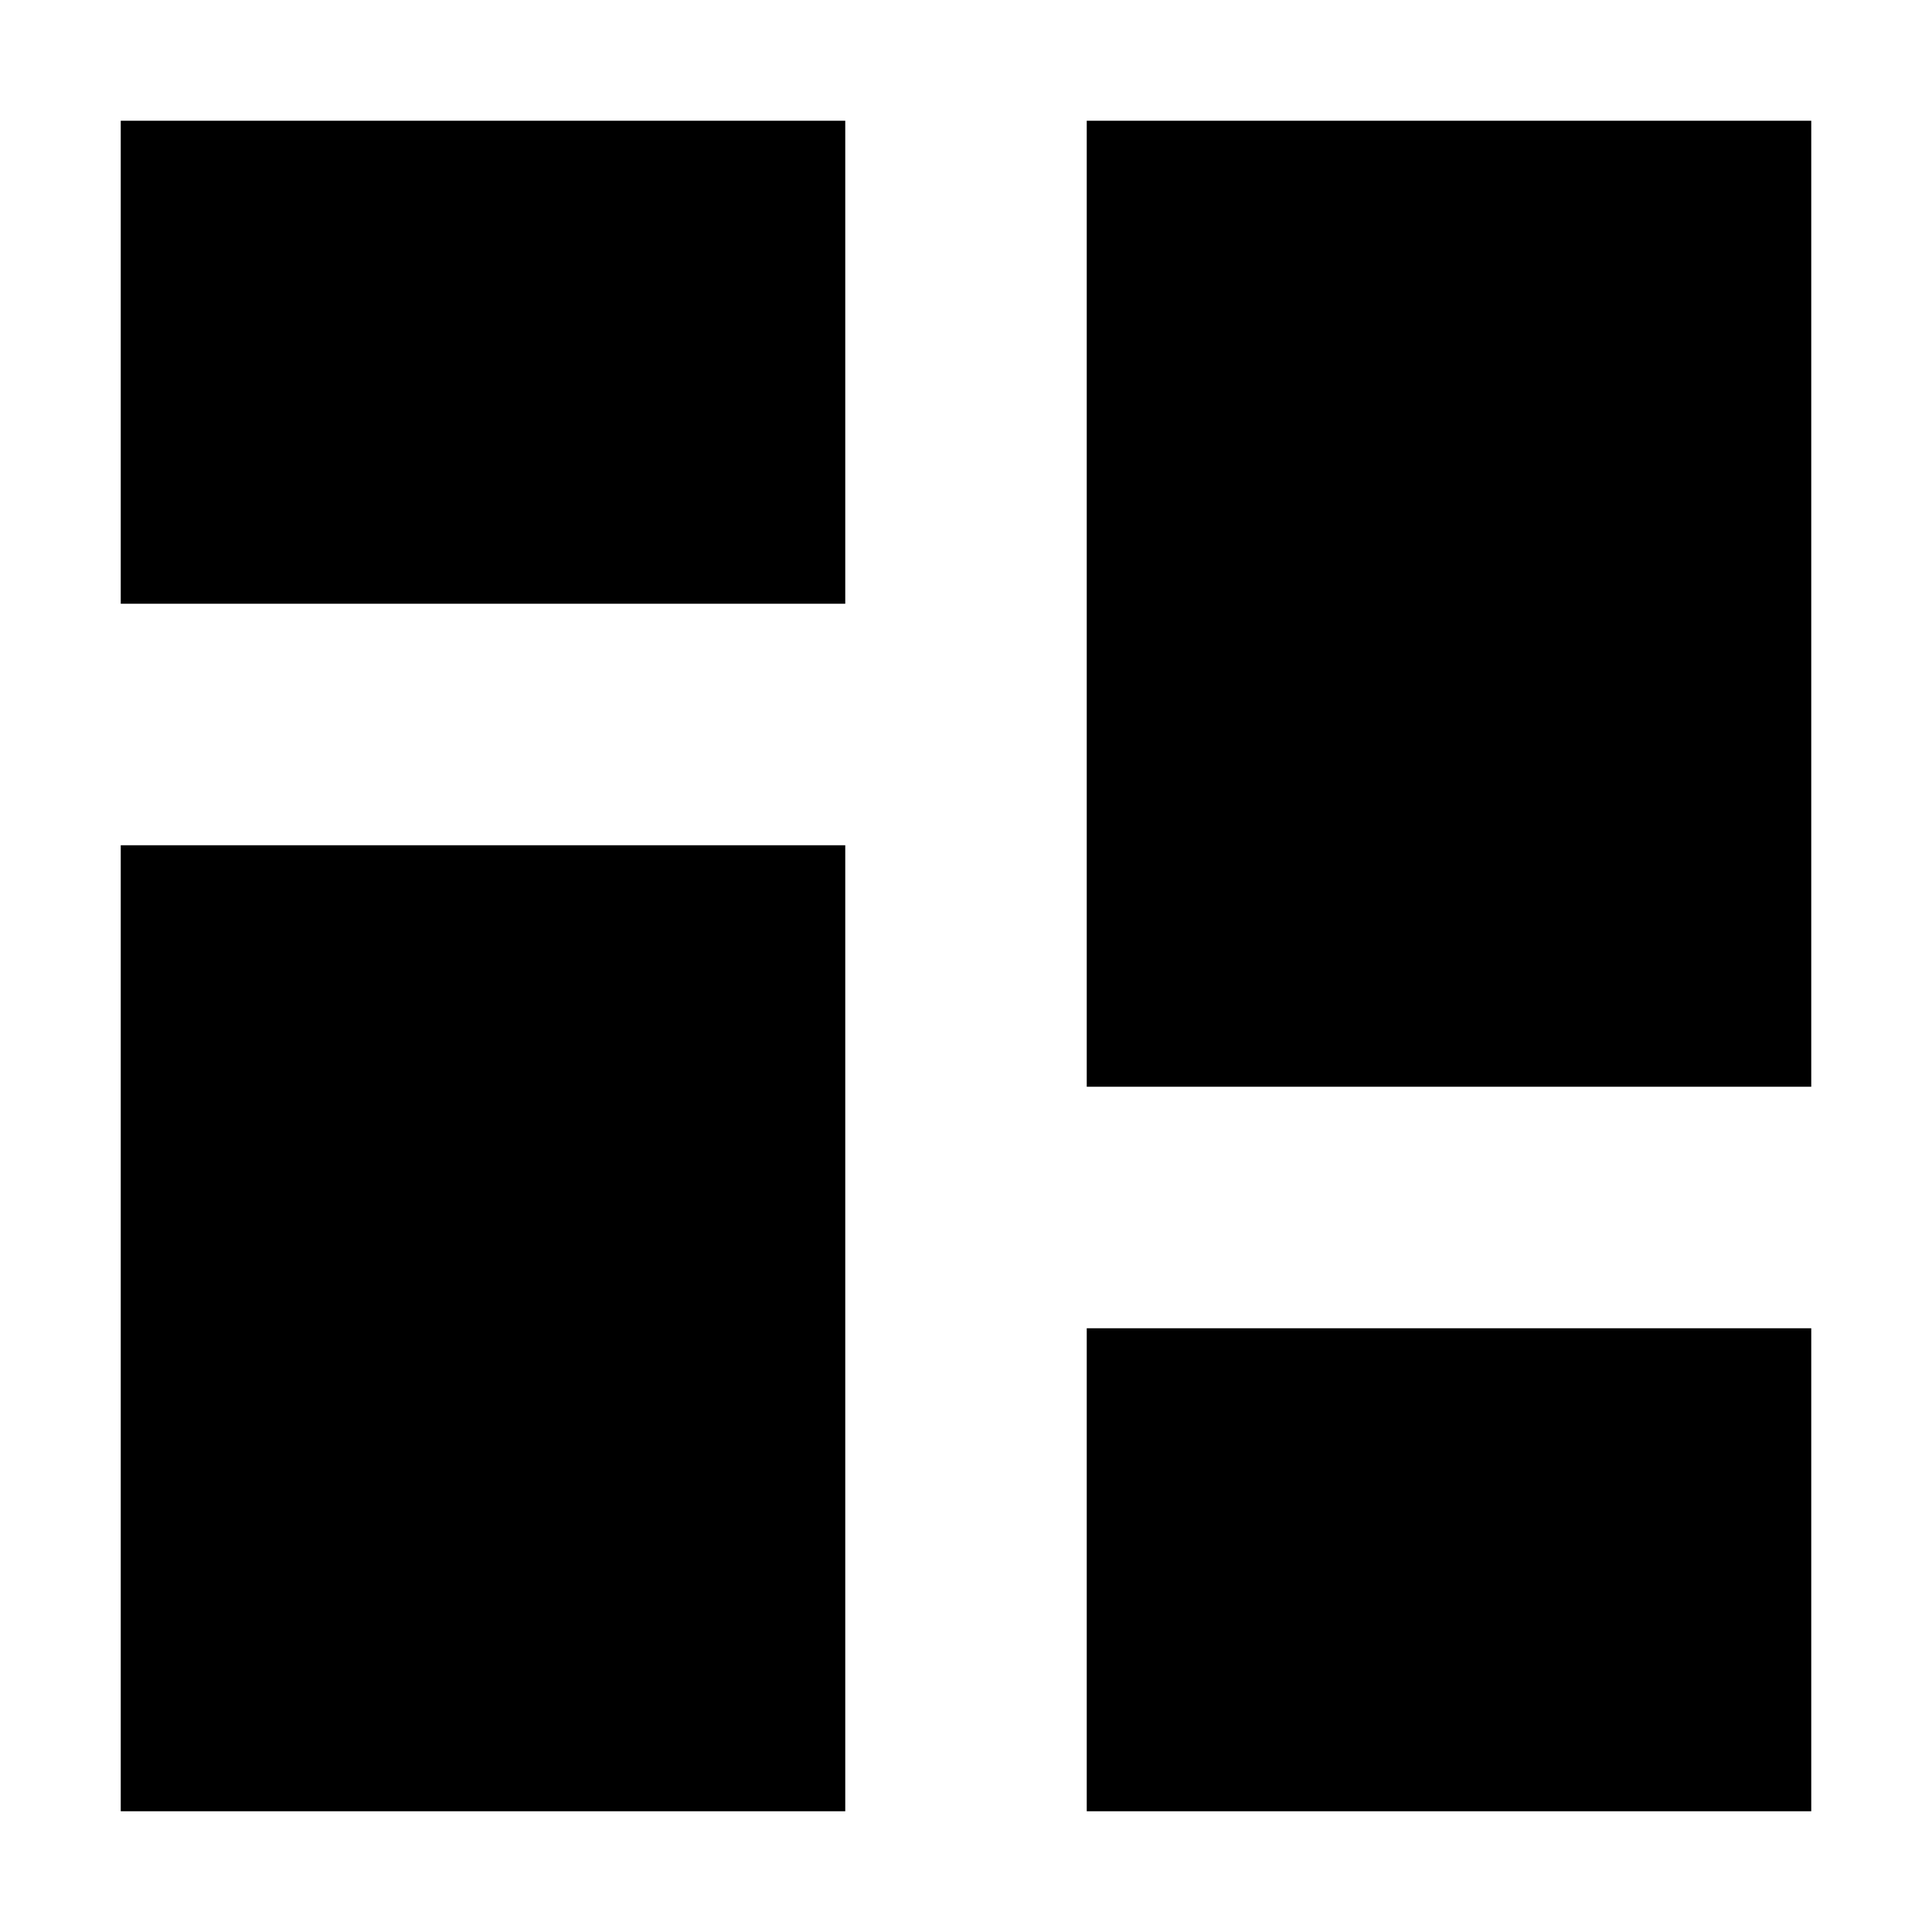 <?xml version="1.0" encoding="utf-8"?><!-- Скачано с сайта svg4.ru / Downloaded from svg4.ru -->
<svg width="800px" height="800px" viewBox="0 0 16 16" fill="none" xmlns="http://www.w3.org/2000/svg">
<path d="M7 1H1V5H7V1Z" fill="#000000"/>
<path d="M7 7H1V15H7V7Z" fill="#000000"/>
<path d="M9 1H15V9H9V1Z" fill="#000000"/>
<path d="M15 11H9V15H15V11Z" fill="#000000"/>
</svg>